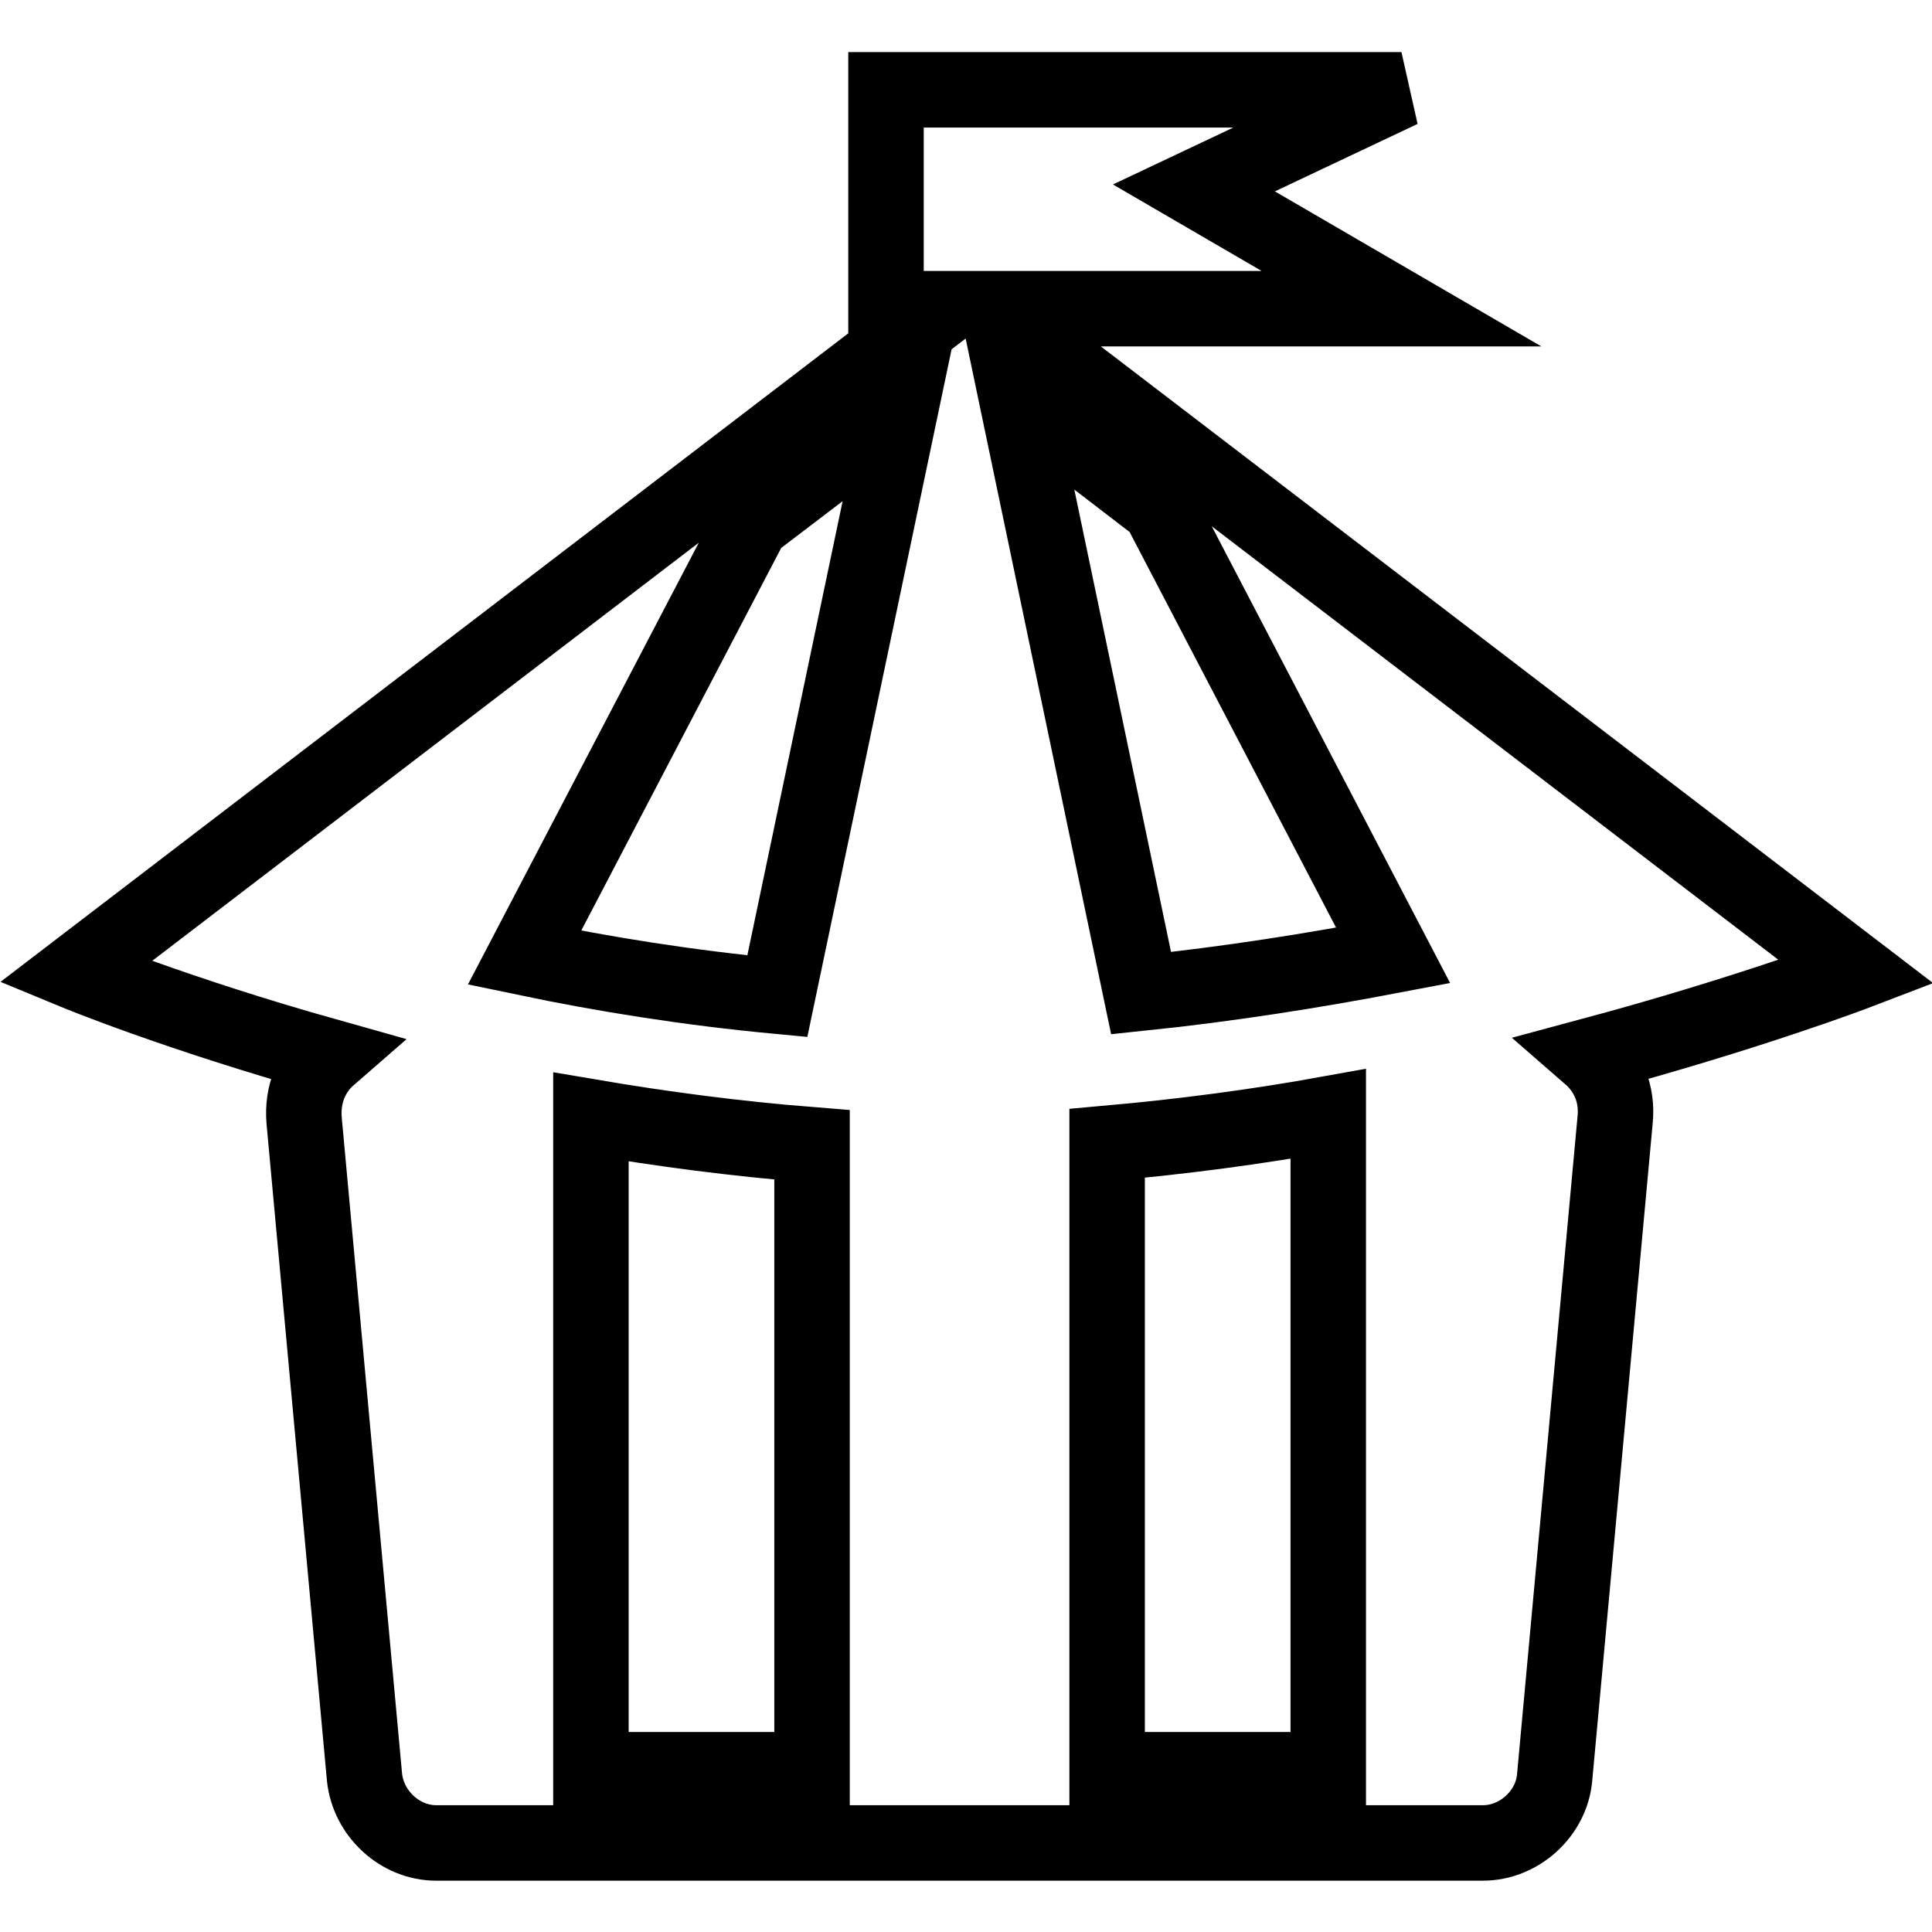<?xml version="1.0" encoding="utf-8"?>
<!-- Svg Vector Icons : http://www.onlinewebfonts.com/icon -->
<!DOCTYPE svg PUBLIC "-//W3C//DTD SVG 1.1//EN" "http://www.w3.org/Graphics/SVG/1.1/DTD/svg11.dtd">
<svg version="1.1" xmlns="http://www.w3.org/2000/svg" xmlns:xlink="http://www.w3.org/1999/xlink" x="0px" y="0px" viewBox="0 0 256 256" enable-background="new 0 0 256 256" xml:space="preserve">
<g> <path stroke-width="10" fill-opacity="0" stroke="#000000"  d="M131.1,40.9L246,128.8c0,0-14.1,5.4-35.3,11.1c2.3,2,3.7,5,3.3,8.6l-8,87c-0.4,4.8-4.7,8.7-9.5,8.7H57.8 c-4.8,0-9-3.9-9.5-8.7l-8-87c-0.3-3.5,1-6.5,3.3-8.5C23.3,134.3,10,128.8,10,128.8l114.9-87.9h-7.5v-29h68.3l-27.5,13l27.5,16 H131.1L131.1,40.9z M146.7,234.5H176v-86.9c-9.4,1.7-19.2,3-29.3,3.9V234.5z M151.2,131.6c11.6-1.2,22.9-3,33.4-5l-31-59.4 l-18.9-14.5L151.2,131.6z M78.3,234.5h29.3v-82.8c-10.1-0.8-19.9-2.1-29.3-3.7V234.5z M99.6,69.3l-30.1,57.6 c10.5,2.2,21.8,4,33.5,5.1l16.3-77.7L99.6,69.3z"/></g>
</svg>